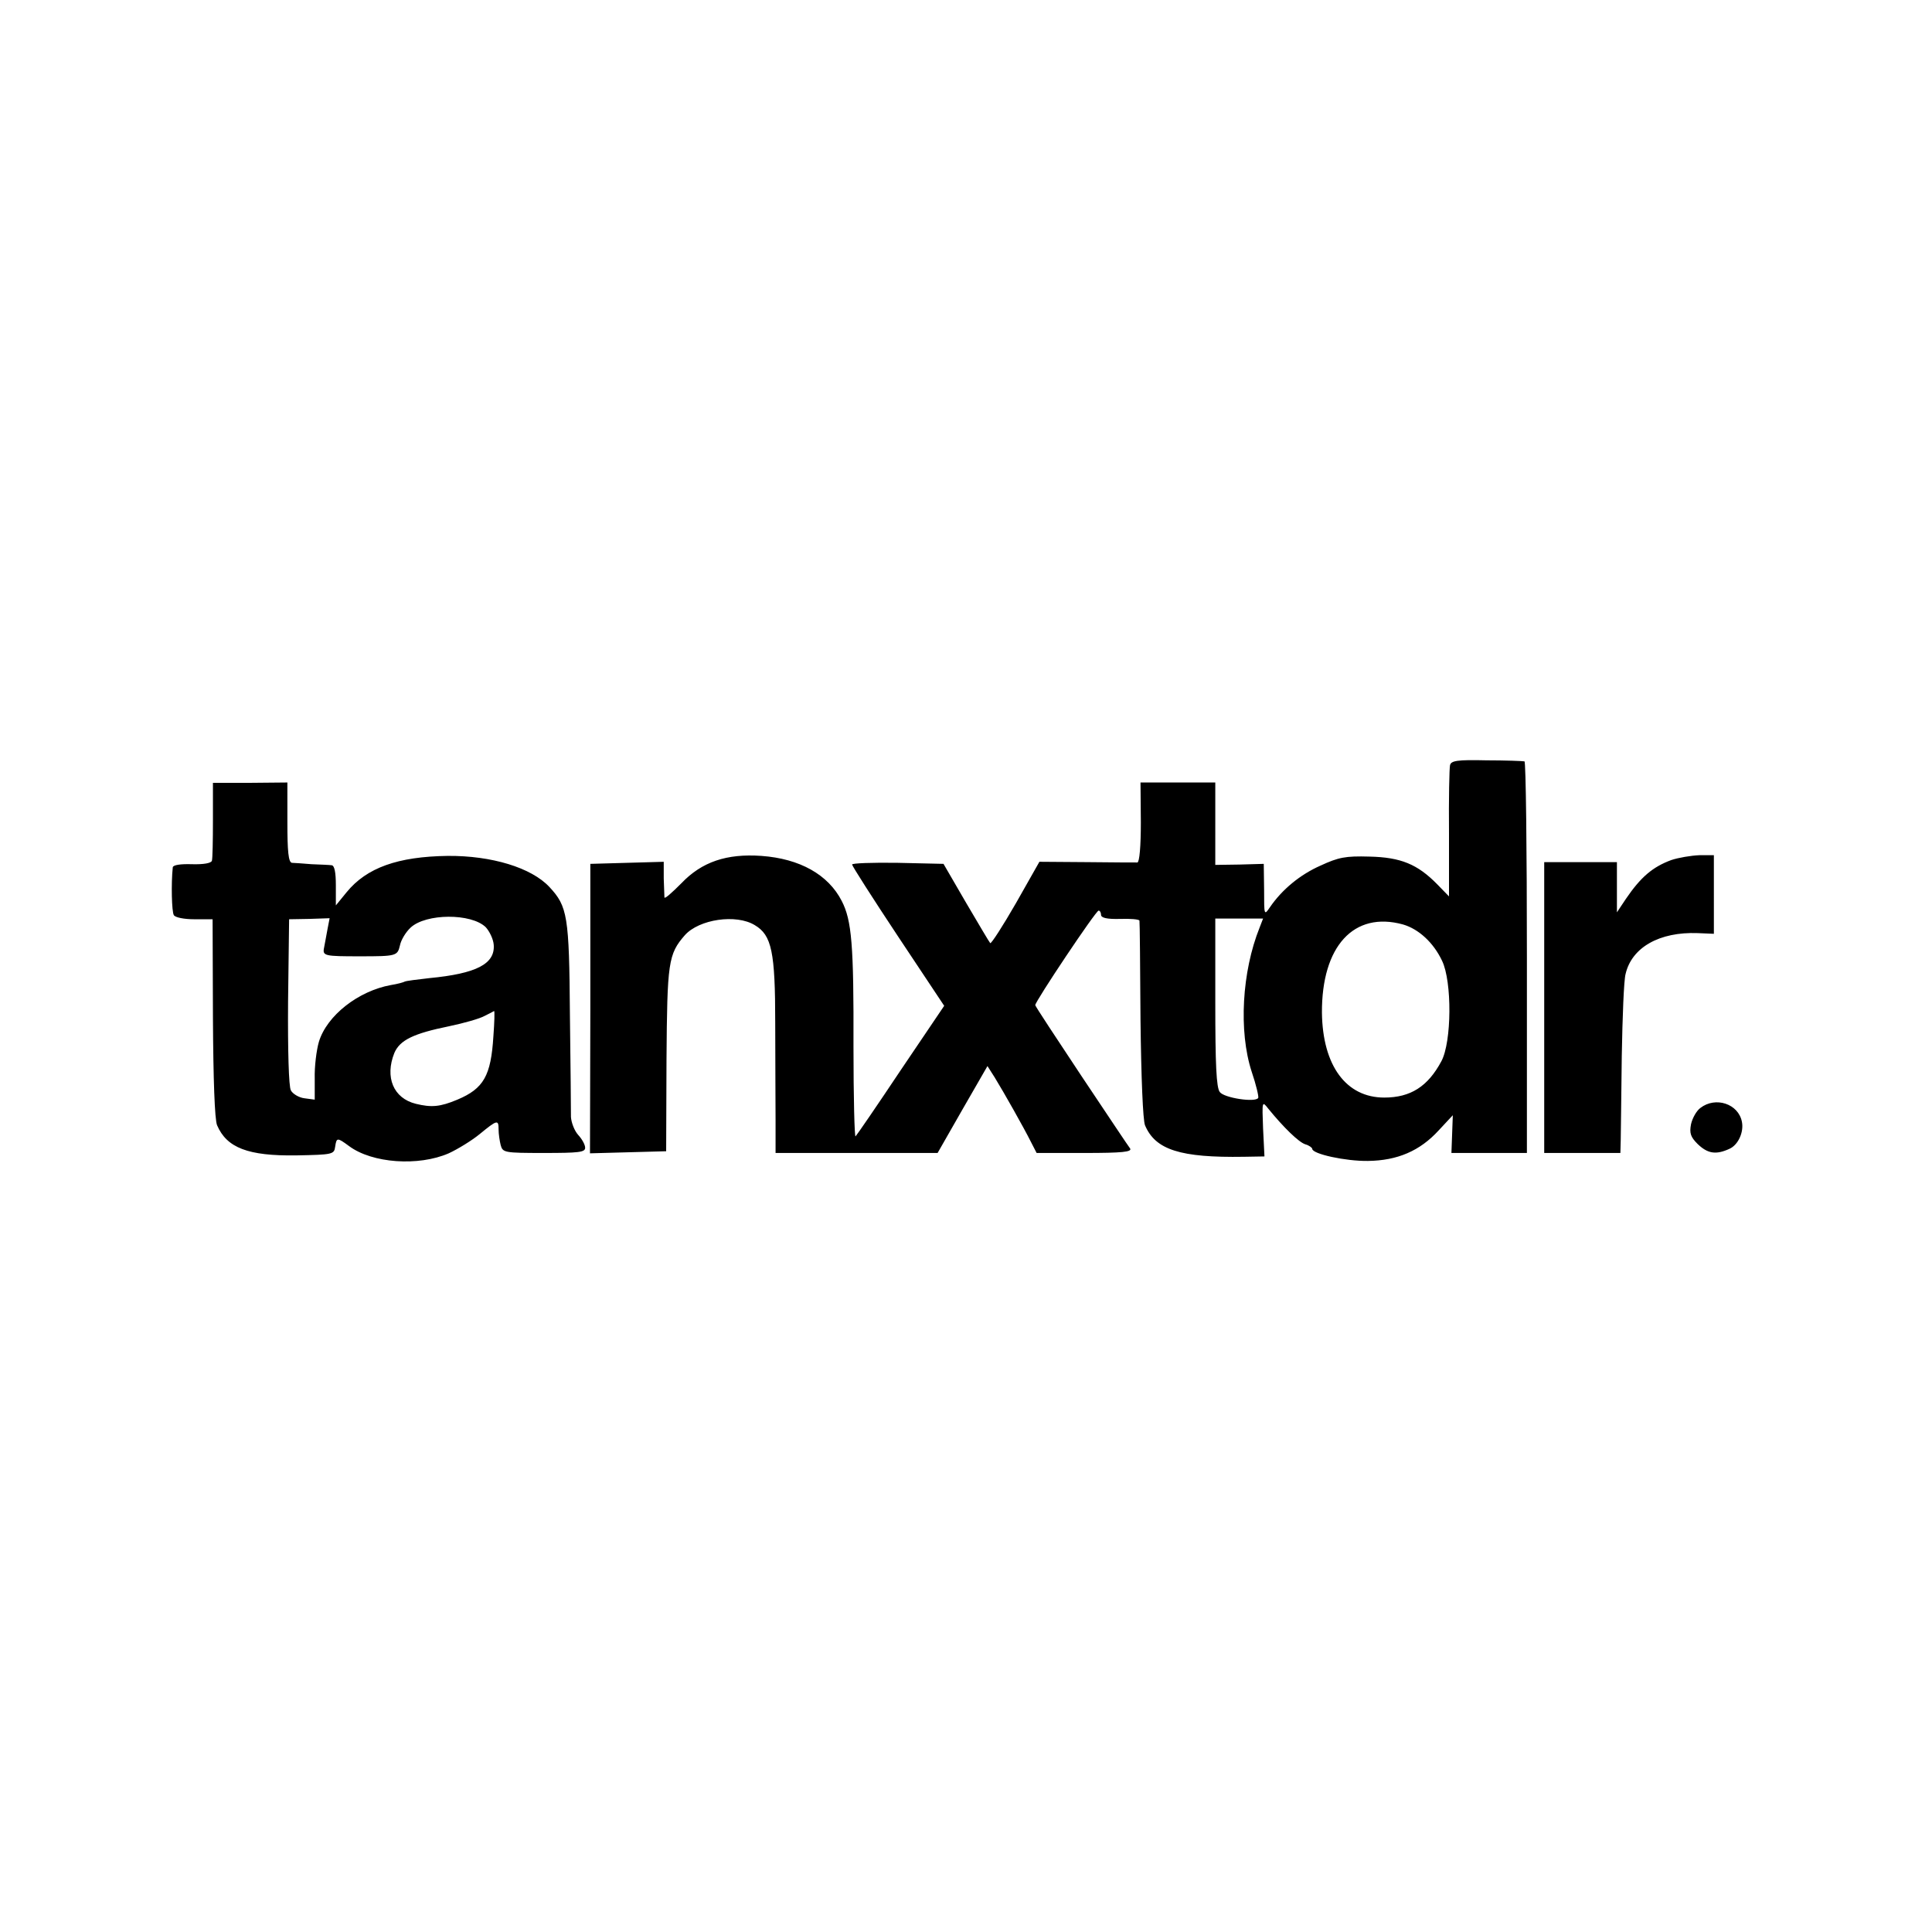 <svg xmlns="http://www.w3.org/2000/svg" width="744" height="744" version="1.0" viewBox="0 0 558 558"><path d="M418.8 221c-.2.8-.4 9.7-.3 19.7v18.2l-3.4-3.5c-5.7-5.8-10.5-7.8-19.6-8-6.9-.2-8.9.2-14.1 2.6-5.9 2.6-11.1 6.9-14.6 12-1.7 2.5-1.7 2.4-1.7-5l-.1-7.5-7 .2-7 .1V226h-21.6l.1 11.5c0 7-.4 11.5-1 11.6-.5 0-7.1 0-14.6-.1l-13.7-.1-6.8 12c-3.8 6.6-7.1 11.7-7.4 11.5-.3-.3-3.4-5.6-7-11.7l-6.5-11.2-13.3-.3c-7.2-.1-13.2.1-13.1.5 0 .4 6 9.8 13.3 20.8l13.3 20-12.5 18.5c-6.8 10.2-12.7 18.8-13.1 19.2-.3.4-.6-11.3-.6-26 .1-29.3-.5-36.4-3.4-42-3.9-7.6-12.1-12.2-23.2-13-10-.7-17.2 1.7-23.1 7.9-2.7 2.7-4.8 4.6-4.9 4.1 0-.4-.1-2.9-.2-5.5v-4.8l-10.6.3-10.6.3v41.8l-.1 41.8 11-.3 11-.3.1-26.5c.2-28.1.5-30.4 5.3-35.9 4.1-4.6 14.8-6.2 20.2-2.9 4.9 2.9 5.9 7.7 5.9 28.3 0 10.4.1 23.2.1 28.2v9.3h46.8l7.2-12.6 7.2-12.5 2.1 3.3c2.7 4.4 8.4 14.5 10.4 18.5l1.7 3.3h13.8c10.9 0 13.8-.3 13.2-1.3-.5-.6-6.8-10.1-14.1-21-7.3-11-13.3-20.1-13.3-20.4 0-1.1 17.5-27.3 18.3-27.3.4 0 .7.6.7 1.2 0 .9 1.7 1.3 5.5 1.2 3-.1 5.5.1 5.6.5.1.3.2 13.2.3 28.6.2 17 .7 29 1.3 30.5 3 7.1 10.2 9.4 28.6 9.1l5.9-.1-.4-8.1c-.3-7.9-.3-8 1.5-5.7 4.4 5.4 8.8 9.7 10.7 10.3 1.1.3 2 1 2 1.3 0 1.5 9.7 3.6 16.1 3.5 8.5-.1 15-2.9 20.4-8.8l4.1-4.4-.2 5.5-.2 5.4H441v-56.5c0-31.1-.3-56.6-.7-56.6-.5-.1-5.4-.3-11-.3-8.4-.2-10.2.1-10.5 1.4m-55 46.9c-5.1 12.7-6.1 29.9-2.3 41.6 1.3 3.8 2.1 7.3 1.9 7.6-.8 1.4-9.9 0-11.1-1.7-1-1.3-1.3-7.9-1.3-26v-24.1h13.8zm41.4-.9c4.5 1.3 8.8 5.2 11.3 10.5 2.9 6 2.8 23.4-.2 29-3.9 7.3-8.9 10.5-16.5 10.5-11 0-17.8-9.2-18-24.5-.1-19.2 9.2-29.4 23.4-25.5M61.5 236.8c0 5.9-.1 11.2-.3 11.8-.2.7-2.4 1.1-5.8 1-3.2-.1-5.4.2-5.5.9-.5 4.7-.3 12.8.3 13.8.4.7 3 1.2 5.9 1.2h5.3l.1 28.5c.1 17.7.5 29.4 1.2 31 2.8 6.5 8.9 8.9 22.9 8.7 10.5-.2 10.9-.3 11.2-2.5.4-2.7.6-2.7 4-.2 6.7 5 20.1 5.9 28.8 2.1 2.6-1.2 6.7-3.7 9-5.6 5-4.1 5.4-4.2 5.4-1.3 0 1.3.3 3.3.6 4.5.6 2.2 1 2.3 12.5 2.3 10.1 0 11.9-.2 11.9-1.5 0-.9-.9-2.5-2-3.7s-2-3.6-2.1-5.2c0-1.7-.1-15-.3-29.6-.2-28.5-.7-31.2-5.9-36.8s-16.7-9.1-29.4-9c-14.4.2-23.4 3.4-29.2 10.5l-3.1 3.8v-5.8c0-3.8-.4-5.7-1.2-5.8-.7-.1-3.3-.2-5.8-.3-2.5-.2-5.1-.4-5.7-.4-1-.2-1.3-3.3-1.3-11.7V226l-10.8.1H61.5zm78.8 31c1.1 1.2 2.2 3.5 2.3 5.1.4 5.5-5 8.3-18.6 9.6-3.6.4-6.7.8-7.1 1-.3.2-2.1.7-4 1-9.4 1.7-18.5 8.8-20.8 16.4-.7 2.4-1.3 7.2-1.2 10.6v6.1l-3-.4c-1.6-.2-3.4-1.3-3.9-2.3-.6-1.1-.9-11.3-.8-25.6l.3-23.8 5.8-.1 5.9-.2-.6 3.1c-.3 1.8-.8 4.2-1 5.4-.5 2.4.1 2.5 10.4 2.5 10.4 0 10.8-.1 11.5-3.1.3-1.6 1.7-3.9 3.1-5.2 4.4-4.1 17.5-4.2 21.7-.1m2.2 31.5c-.7 11.4-2.8 15.1-10.4 18.3-5 2.1-7.5 2.3-12 1.2-6.5-1.6-9-7.7-6.2-14.7 1.6-3.7 5.5-5.6 15.8-7.7 4.3-.9 8.9-2.2 10.3-3 1.4-.7 2.6-1.3 2.7-1.4.2 0 .1 3.3-.2 7.3M482.7 248.4c-5.4 2-8.8 4.9-13.1 11.2l-2.6 3.9V249h-21v84h22l.1-3.8c0-2 .2-12.9.3-24.2.2-11.3.6-21.9 1.1-23.7 1.8-7.7 9.8-12.2 20.8-11.8l4.7.2V247h-4.2c-2.4.1-6 .7-8.1 1.4M491.1 320c-1.1.8-2.3 2.9-2.7 4.7-.5 2.6-.1 3.7 1.9 5.7 2.9 2.8 5.3 3.2 9.2 1.4 2.5-1.1 4.2-4.8 3.6-7.8-1-5.2-7.6-7.4-12-4"/></svg>